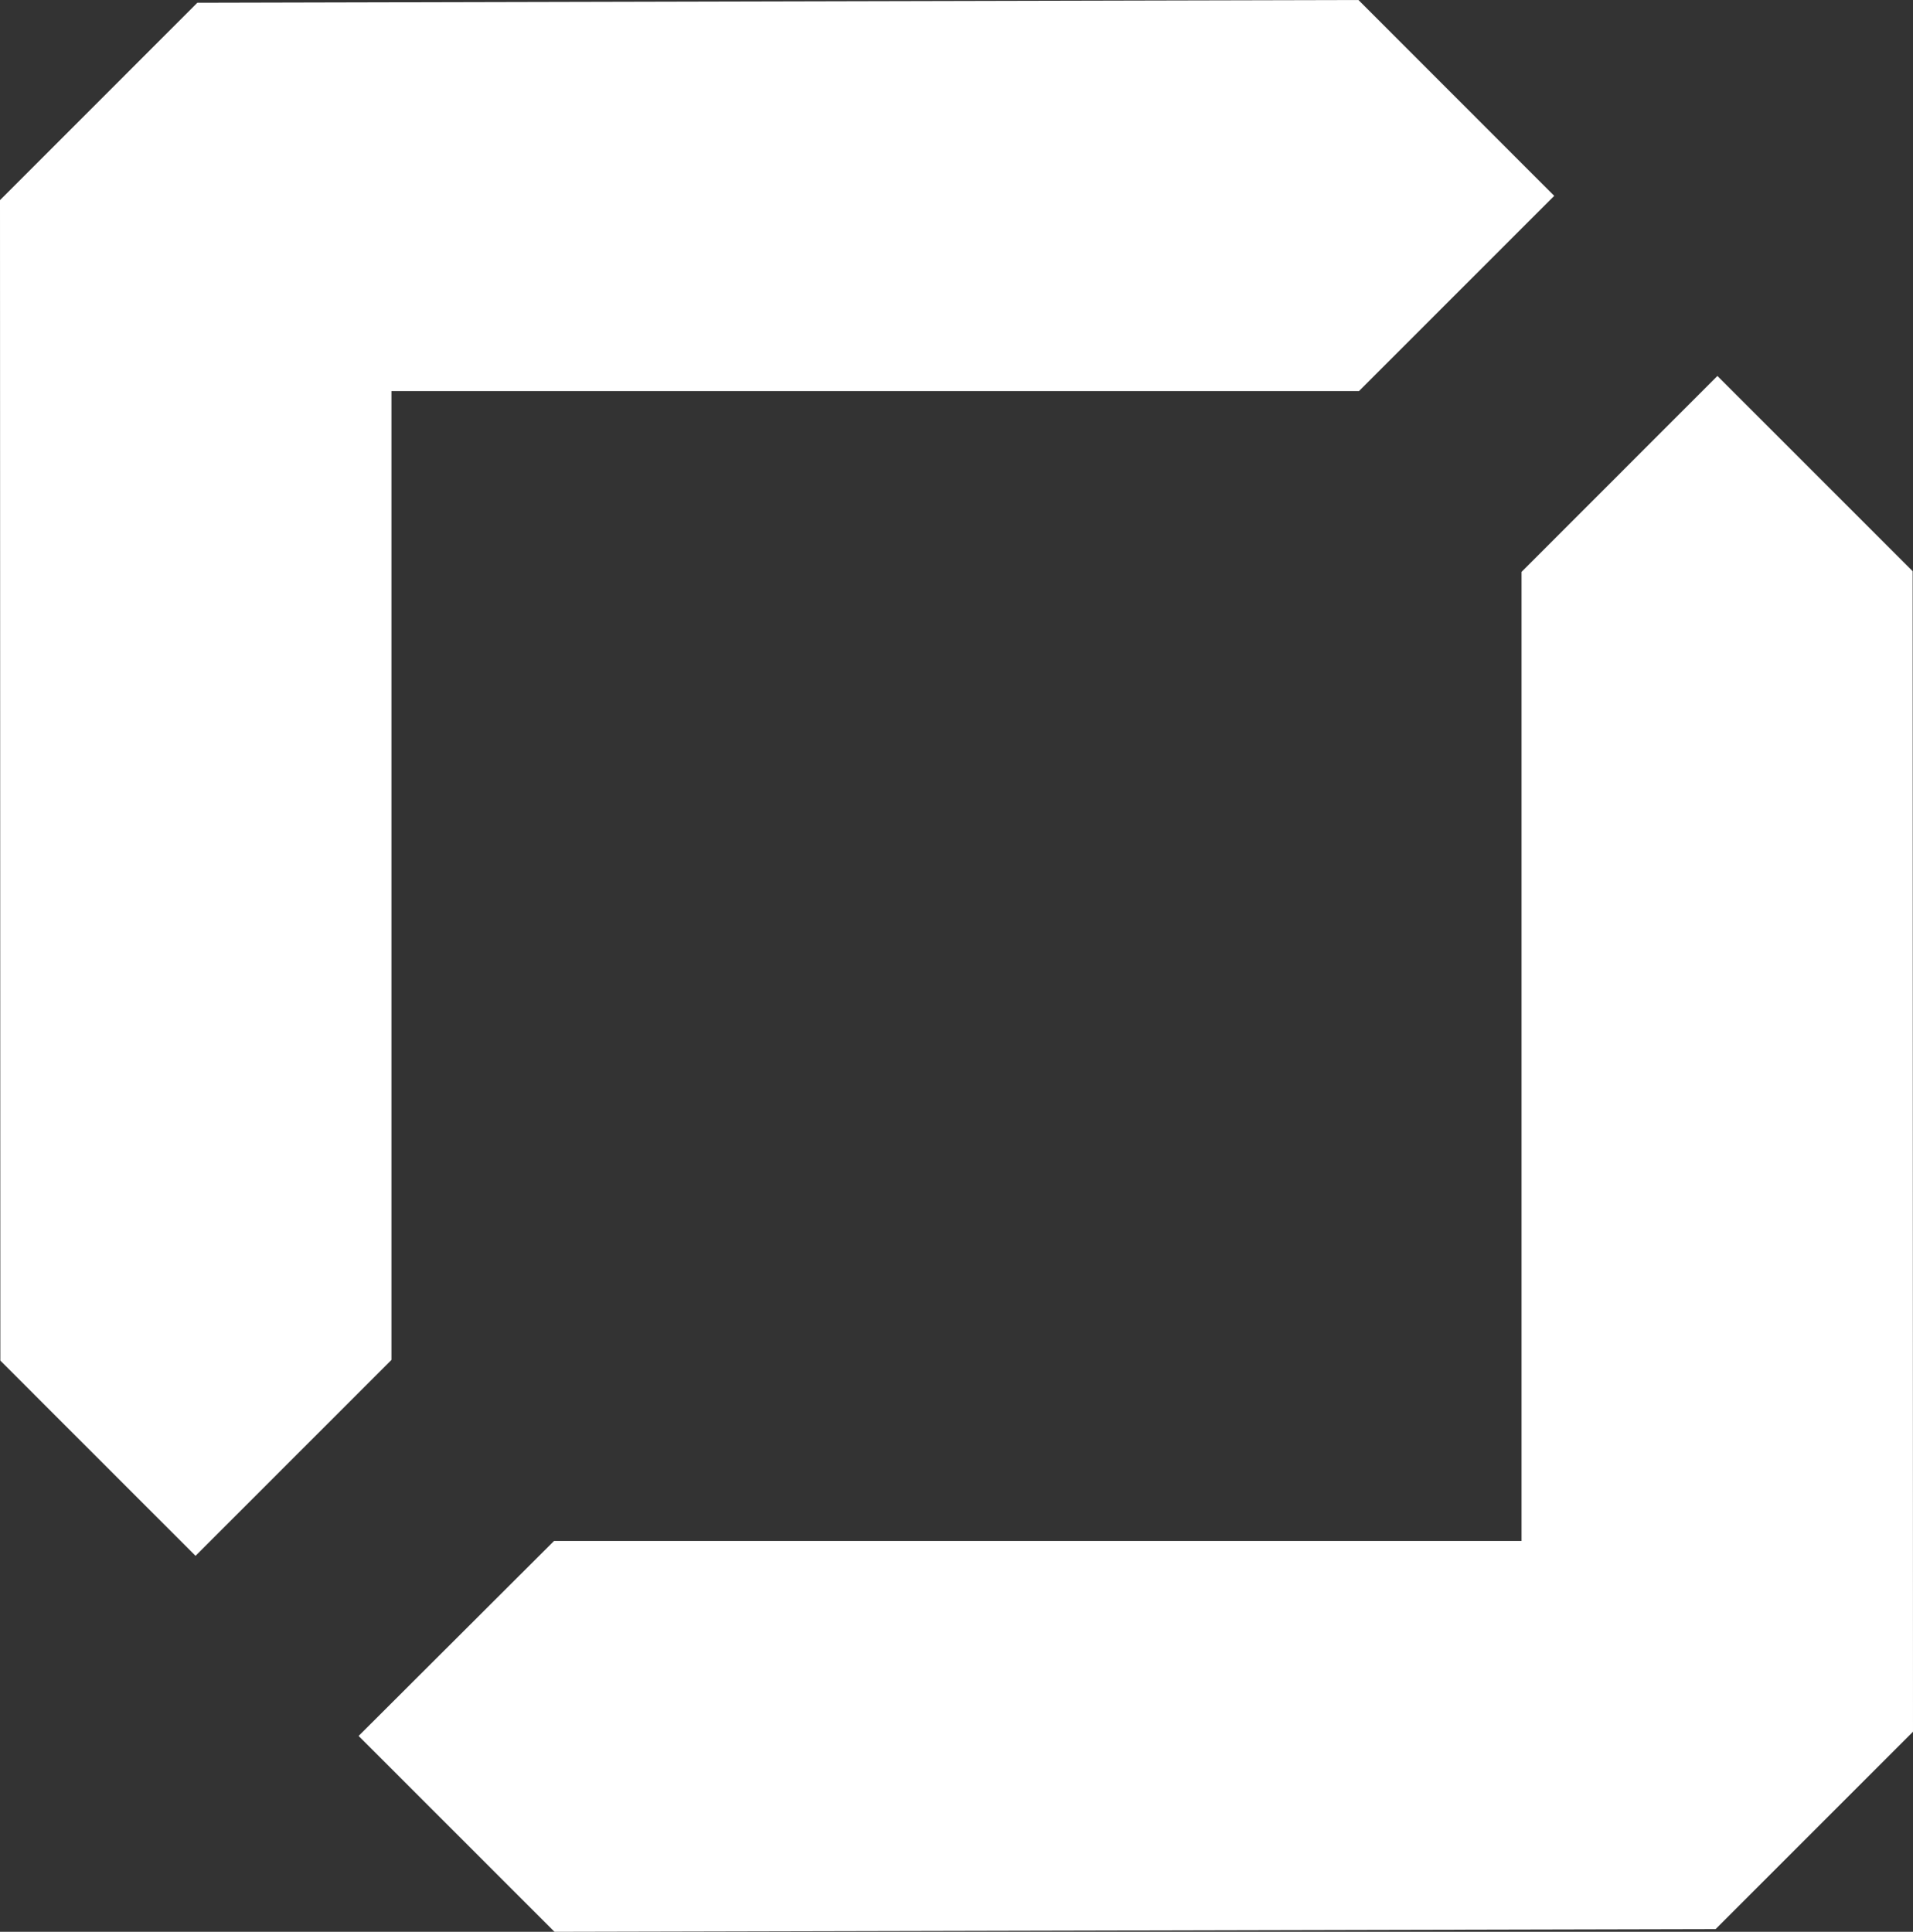<?xml version="1.0" encoding="UTF-8"?> <svg xmlns="http://www.w3.org/2000/svg" viewBox="0 0 330.2 333.47"><rect x="0" y="0" width="330.2" height="333.47" fill="#333333" stroke="none"/> <defs> <style>.cls-1{fill:#fff;}</style> </defs> <g id="Слой_2" data-name="Слой 2"> <g id="Layer_1" data-name="Layer 1"> <path class="cls-1" d="M296.44,64.9,262.76,98.59l-.13.13V266h-167L61.9,299.66l33.68,33.68.14.13L296.13,333l34.07-34.07L330.14,98.6Z"></path> <path class="cls-1" d="M33.75,268.57l33.69-33.69.13-.13V67.51h167l33.7-33.7L234.61.13,234.48,0,34.06.48,0,34.55.06,234.87Z"></path> </g> </g> </svg> 